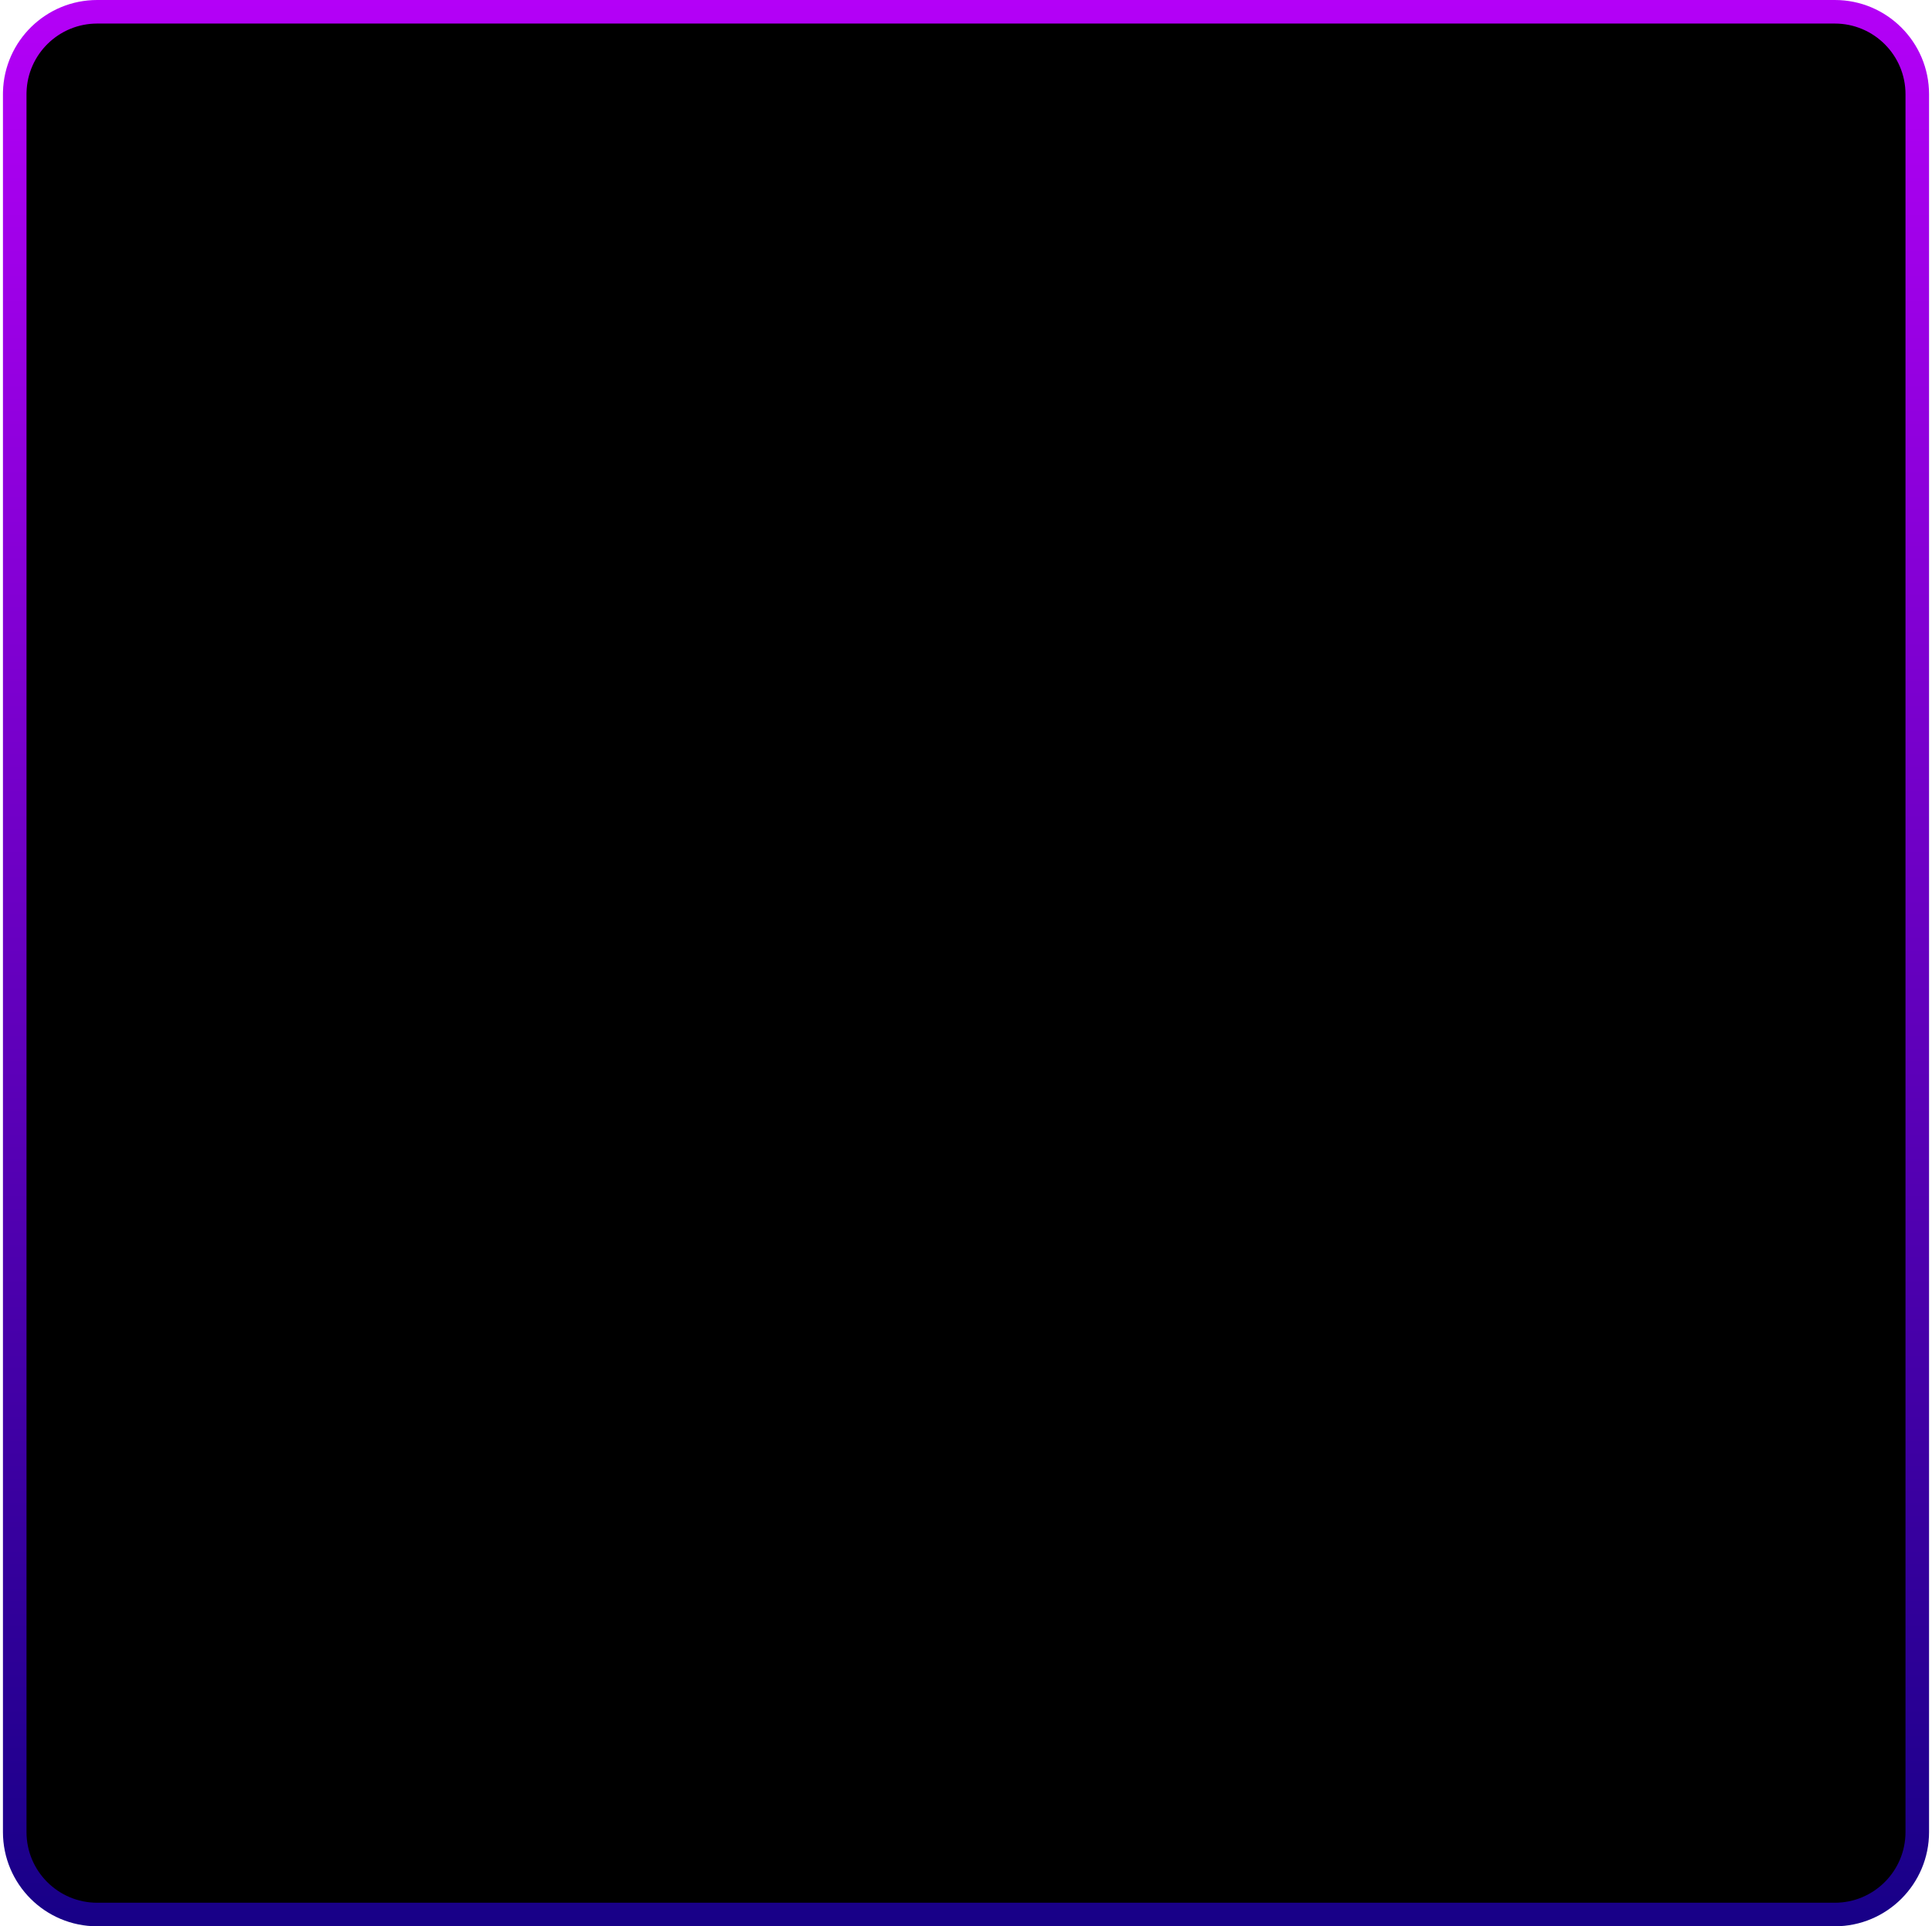 <svg width="328" height="327" viewBox="0 0 328 327" fill="none" xmlns="http://www.w3.org/2000/svg">
<path d="M16.5 2H311.5C319.232 2 325.5 8.268 325.5 16V311C325.5 318.732 319.232 325 311.5 325H16.5C8.768 325 2.5 318.732 2.5 311V16L2.505 15.639C2.697 8.074 8.889 2 16.5 2Z" fill="black"/>
<path d="M16.5 2H311.5C319.232 2 325.5 8.268 325.5 16V311C325.5 318.732 319.232 325 311.5 325H16.5C8.768 325 2.5 318.732 2.5 311V16L2.505 15.639C2.697 8.074 8.889 2 16.5 2Z" stroke="url(#paint0_linear_5038_72209)" stroke-width="4"/>
<defs>
<linearGradient id="paint0_linear_5038_72209" x1="164" y1="0" x2="164" y2="327" gradientUnits="userSpaceOnUse">
<stop stop-color="#B400F7"/>
<stop offset="1" stop-color="#170087"/>
</linearGradient>
</defs>
</svg>

